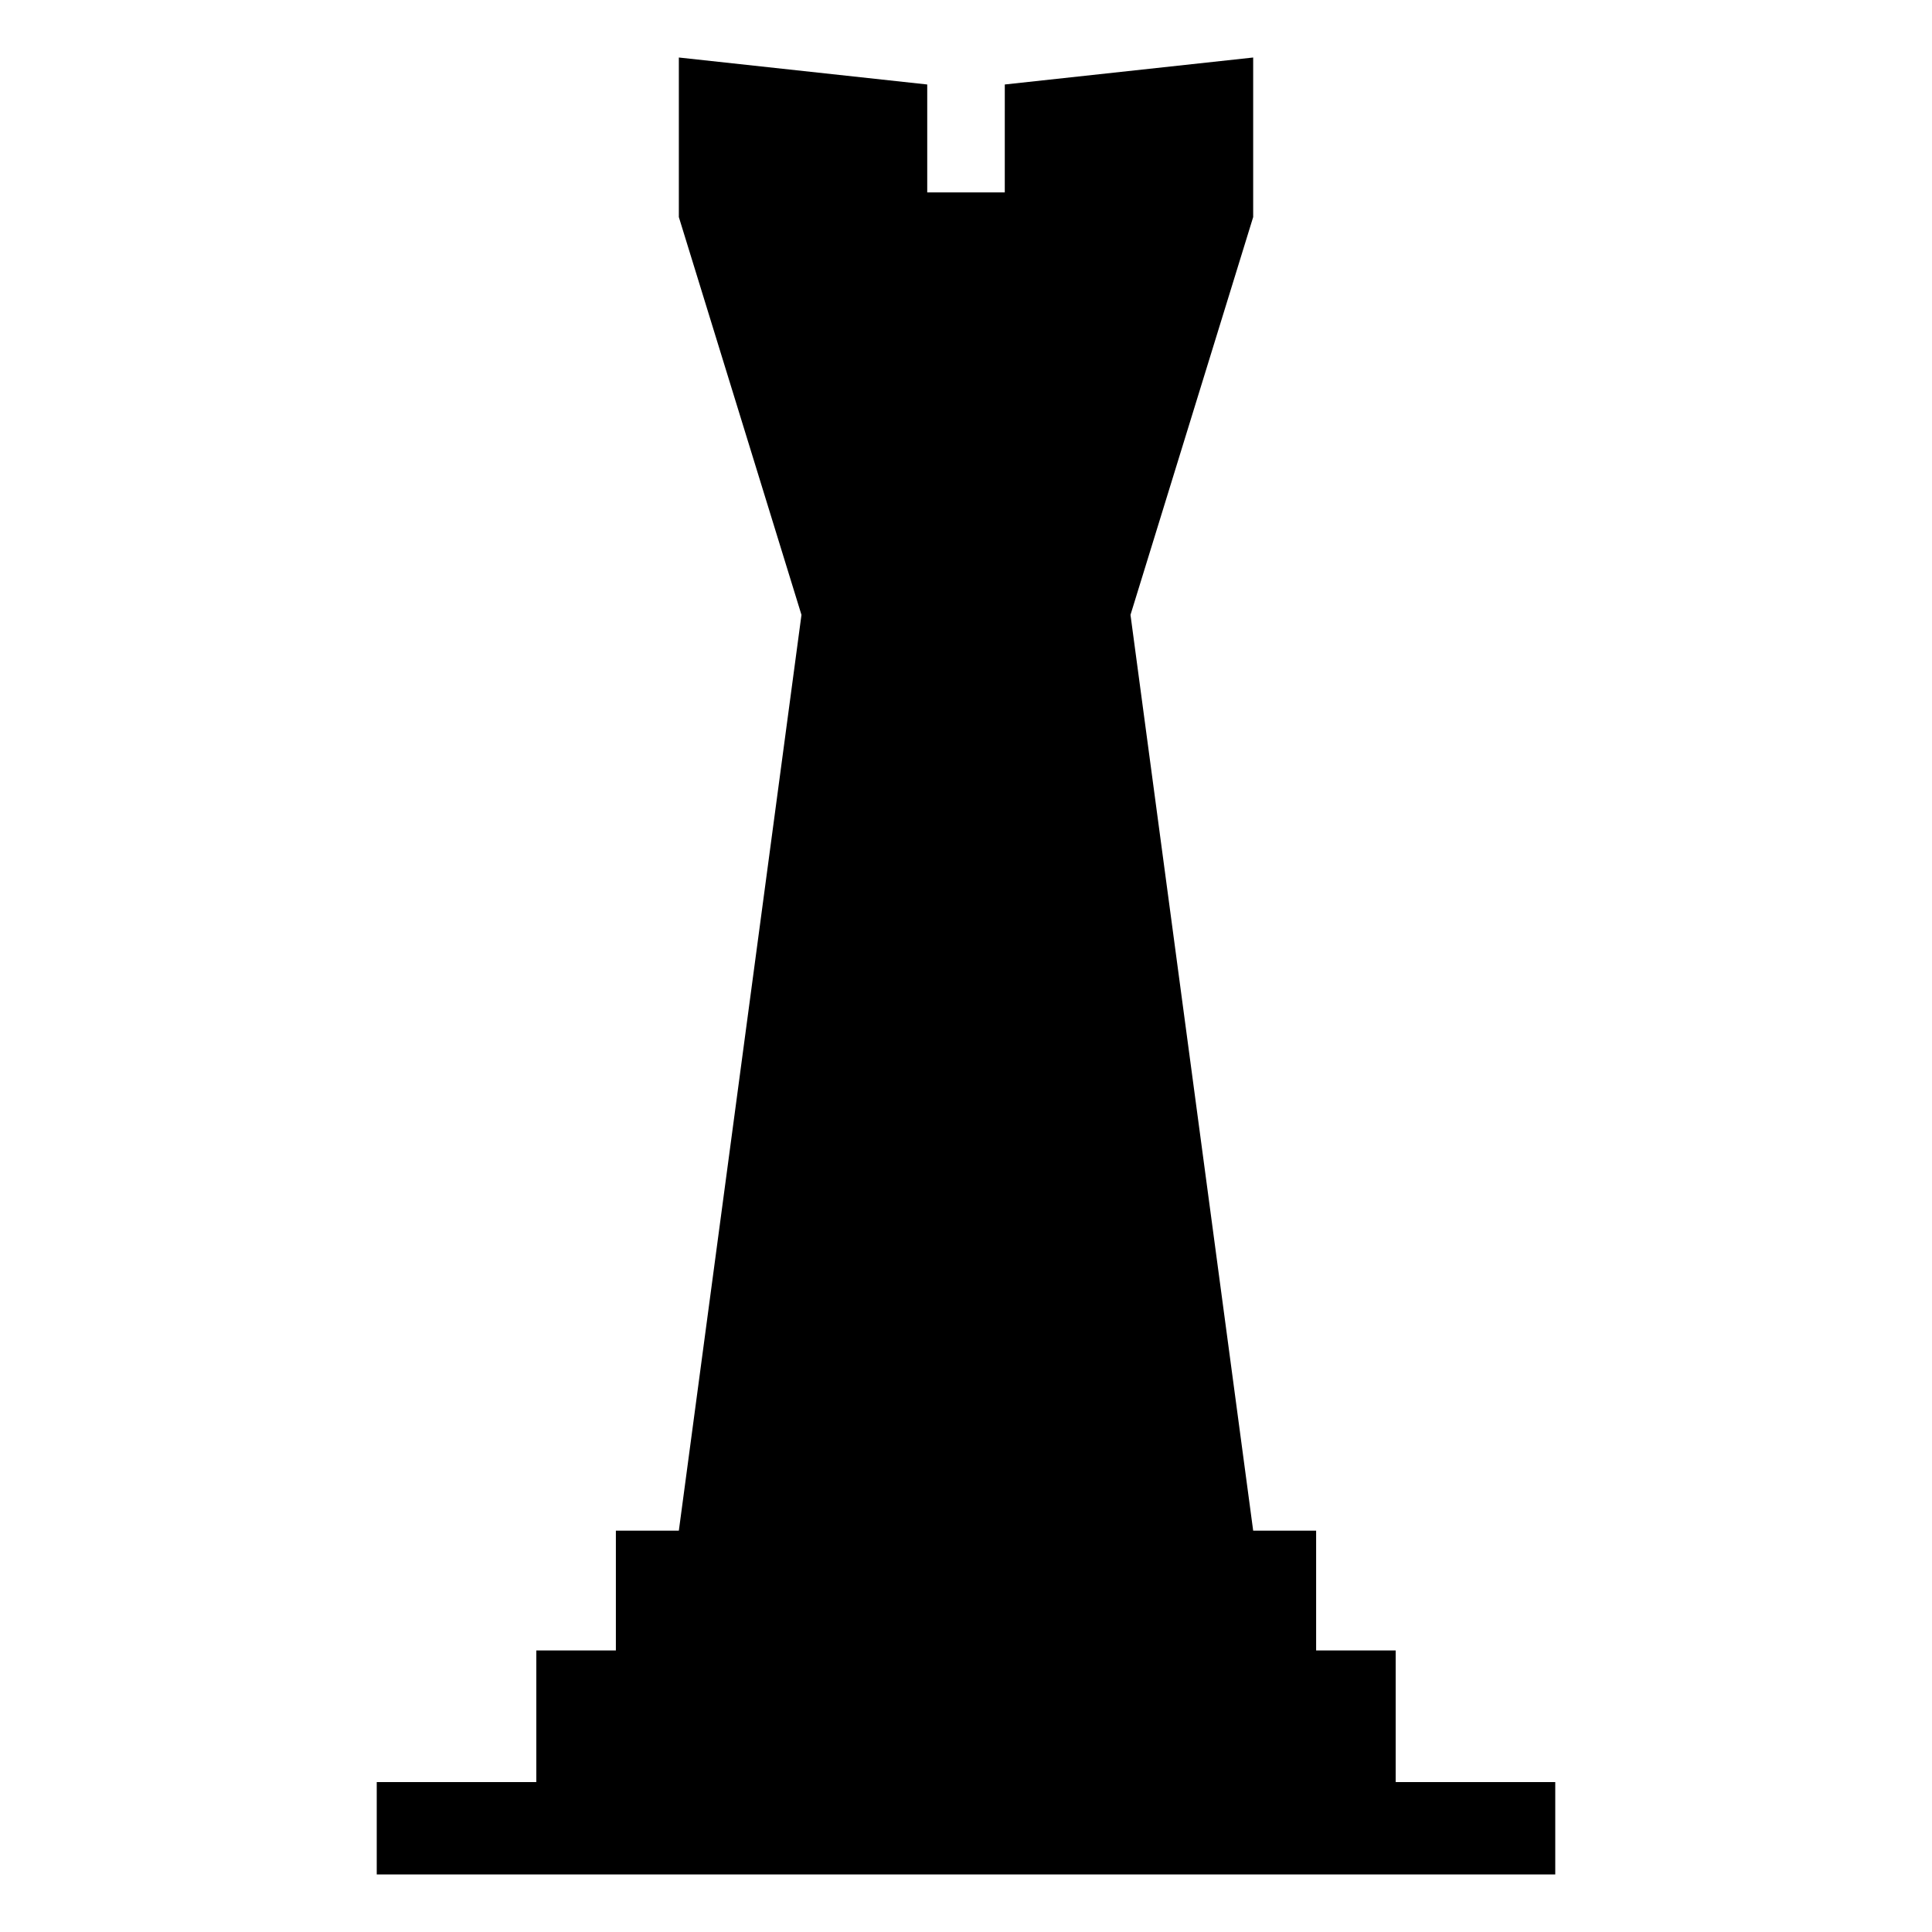 <?xml version="1.0" encoding="UTF-8"?>
<!-- The Best Svg Icon site in the world: iconSvg.co, Visit us! https://iconsvg.co -->
<svg fill="#000000" width="800px" height="800px" version="1.1" viewBox="144 144 512 512" xmlns="http://www.w3.org/2000/svg">
 <path d="m410.28 166.39 65.824-7.148v42.285l-32.512 105.42 32.512 242.69h16.684v31.742h21.078v34.895h42.293v24.48h-312.32v-24.48h42.293v-34.895h21.082v-31.742h16.688l32.496-242.69-32.496-105.42v-42.285l65.824 7.148v28.594h20.551z"/>
</svg>